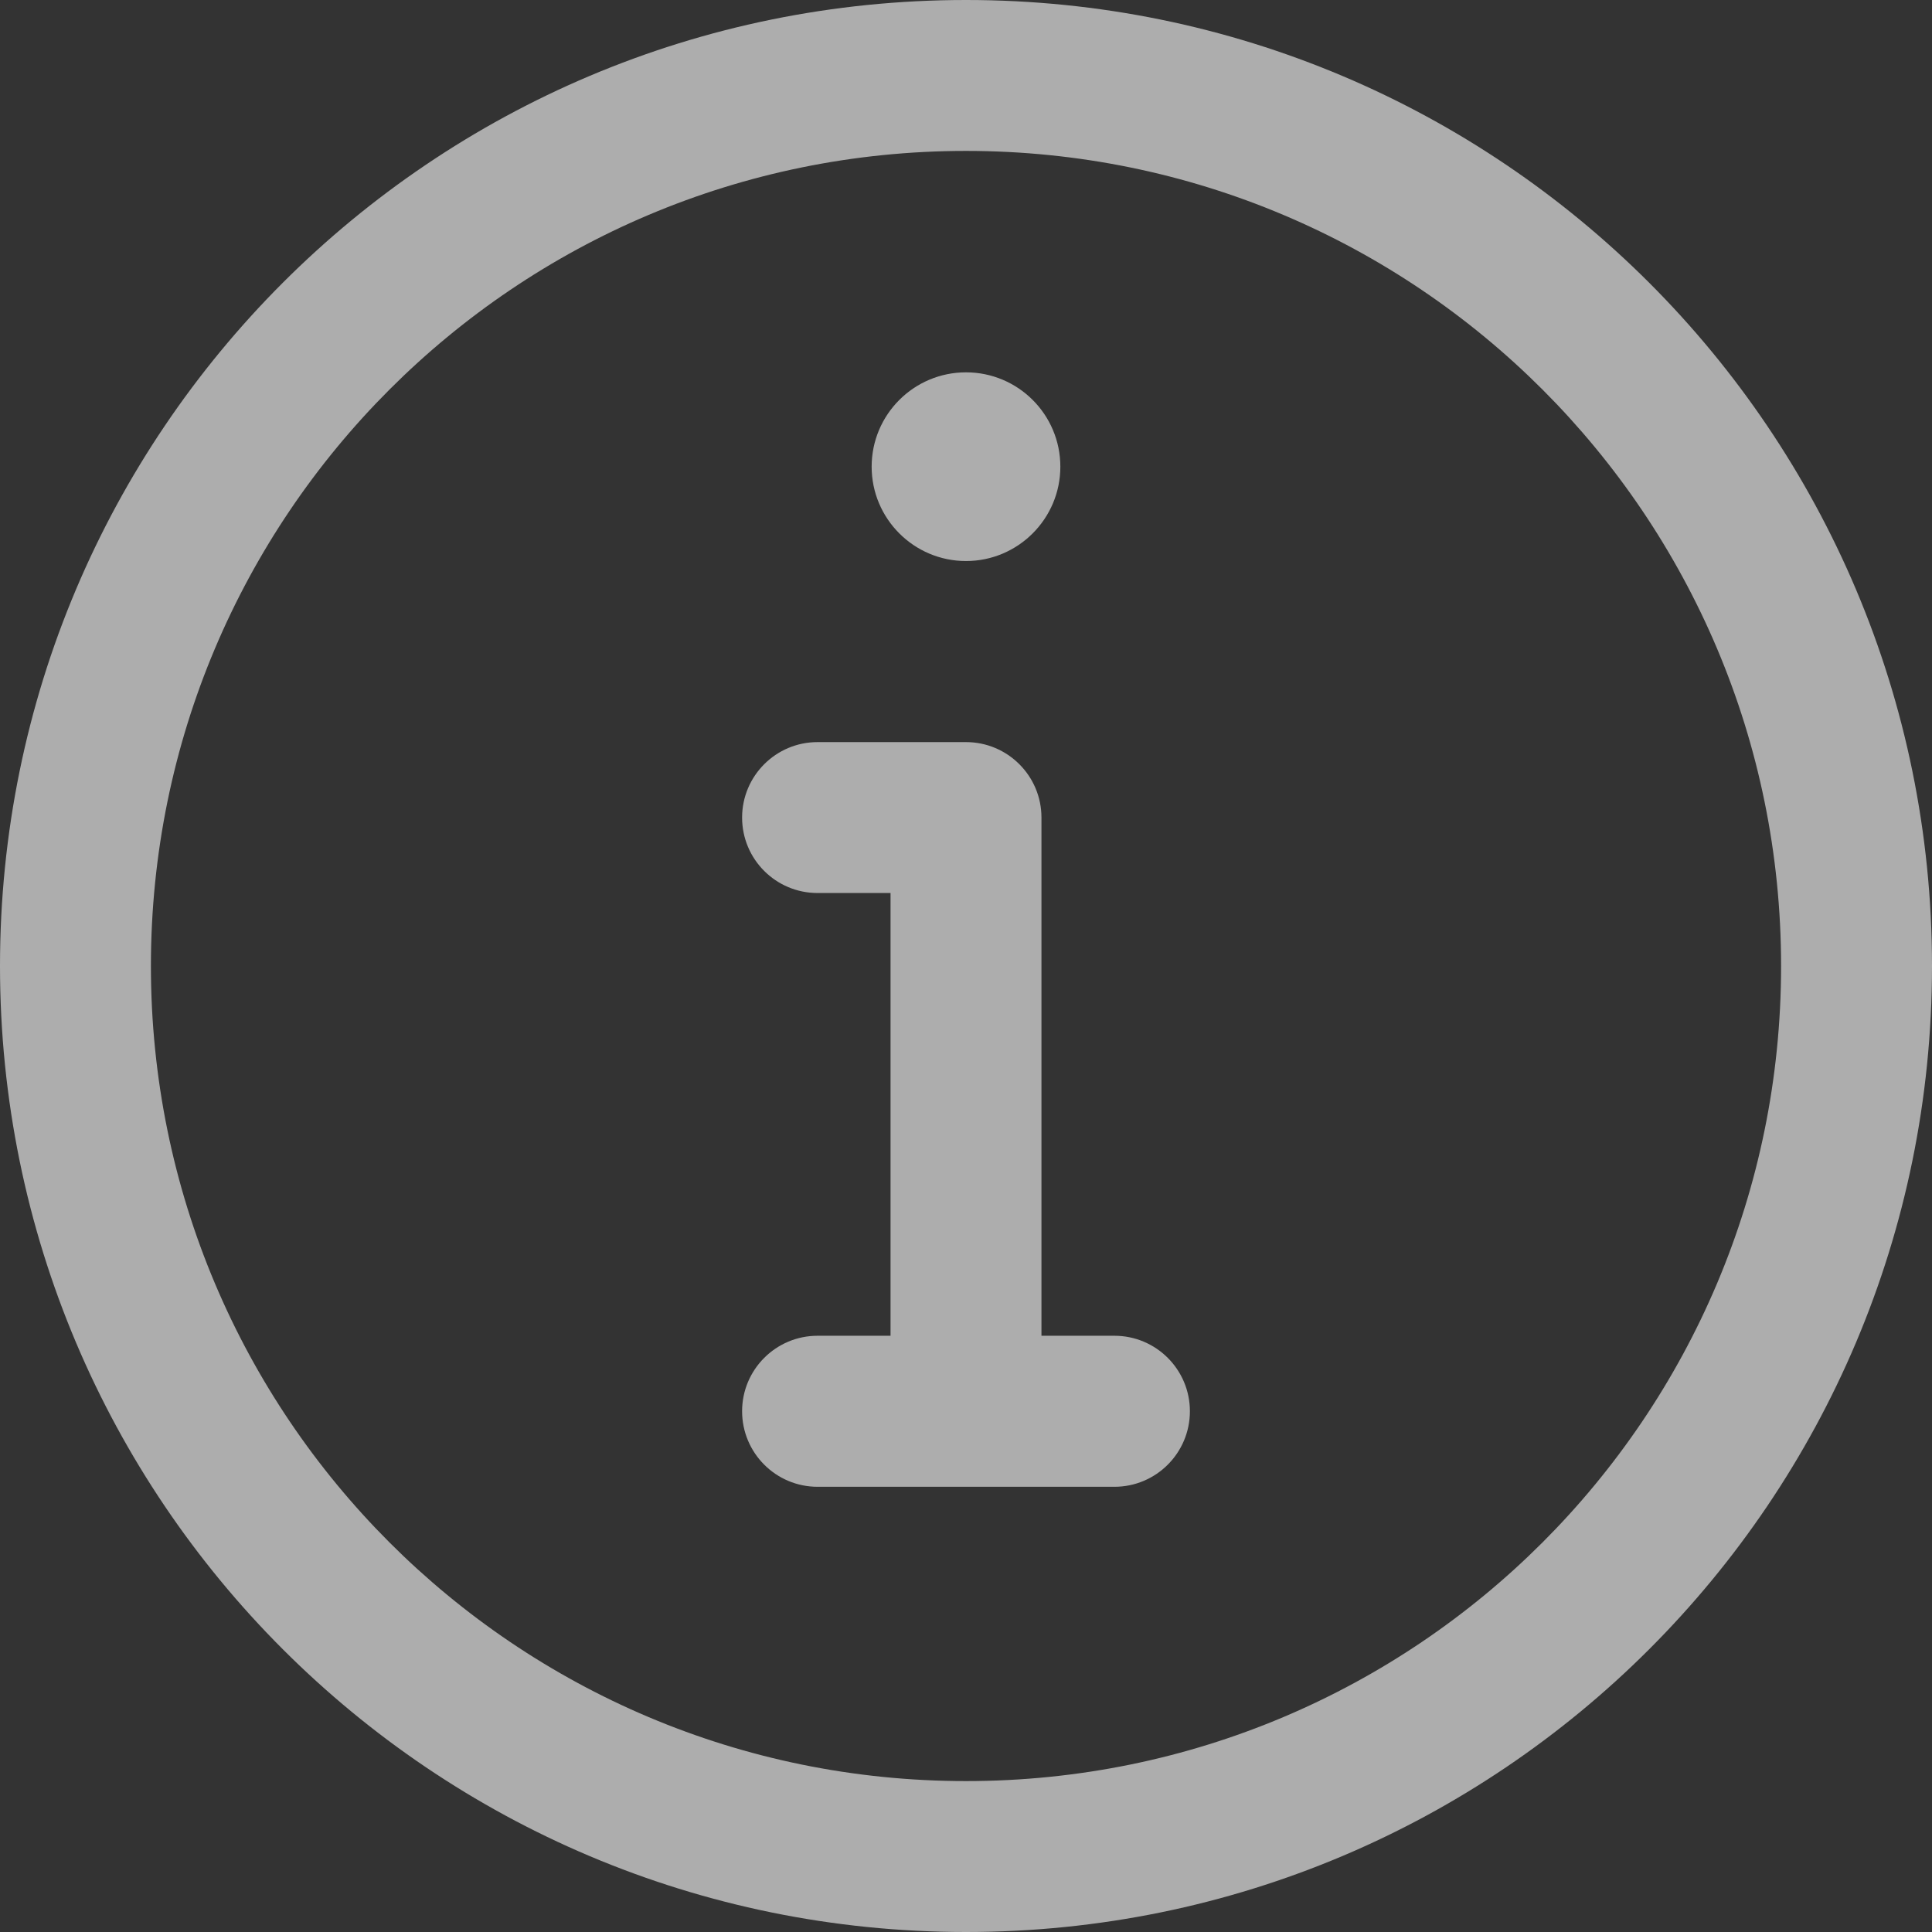 <svg width="18" height="18" viewBox="0 0 18 18" fill="none" xmlns="http://www.w3.org/2000/svg">
<rect x="0" y="0" width="18" height="18" fill="#333333" stroke="none"/>
<g opacity="0.6" clip-path="url(#clip0_1057_1090)">
<path d="M9 0C4.026 0 0 4.025 0 9C0 13.974 4.025 18 9 18C13.974 18 18 13.975 18 9C18 4.026 13.975 0 9 0ZM9 16.594C4.803 16.594 1.406 13.197 1.406 9C1.406 4.803 4.803 1.406 9 1.406C13.197 1.406 16.594 4.803 16.594 9C16.594 13.197 13.197 16.594 9 16.594ZM11.086 13.148C11.086 13.537 10.771 13.852 10.383 13.852H7.617C7.229 13.852 6.914 13.537 6.914 13.148C6.914 12.76 7.229 12.445 7.617 12.445H8.297V8.32H7.617C7.229 8.32 6.914 8.006 6.914 7.617C6.914 7.229 7.229 6.914 7.617 6.914H9C9.388 6.914 9.703 7.229 9.703 7.617V12.445H10.383C10.771 12.445 11.086 12.76 11.086 13.148ZM8.121 4.348C8.121 3.862 8.515 3.469 9 3.469C9.485 3.469 9.879 3.862 9.879 4.348C9.879 4.833 9.485 5.227 9 5.227C8.515 5.227 8.121 4.833 8.121 4.348Z" fill="white"/>
</g>
<defs>
<clipPath id="clip0_1057_1090">
<rect width="18" height="18" fill="white"/>
</clipPath>
</defs>
</svg>
